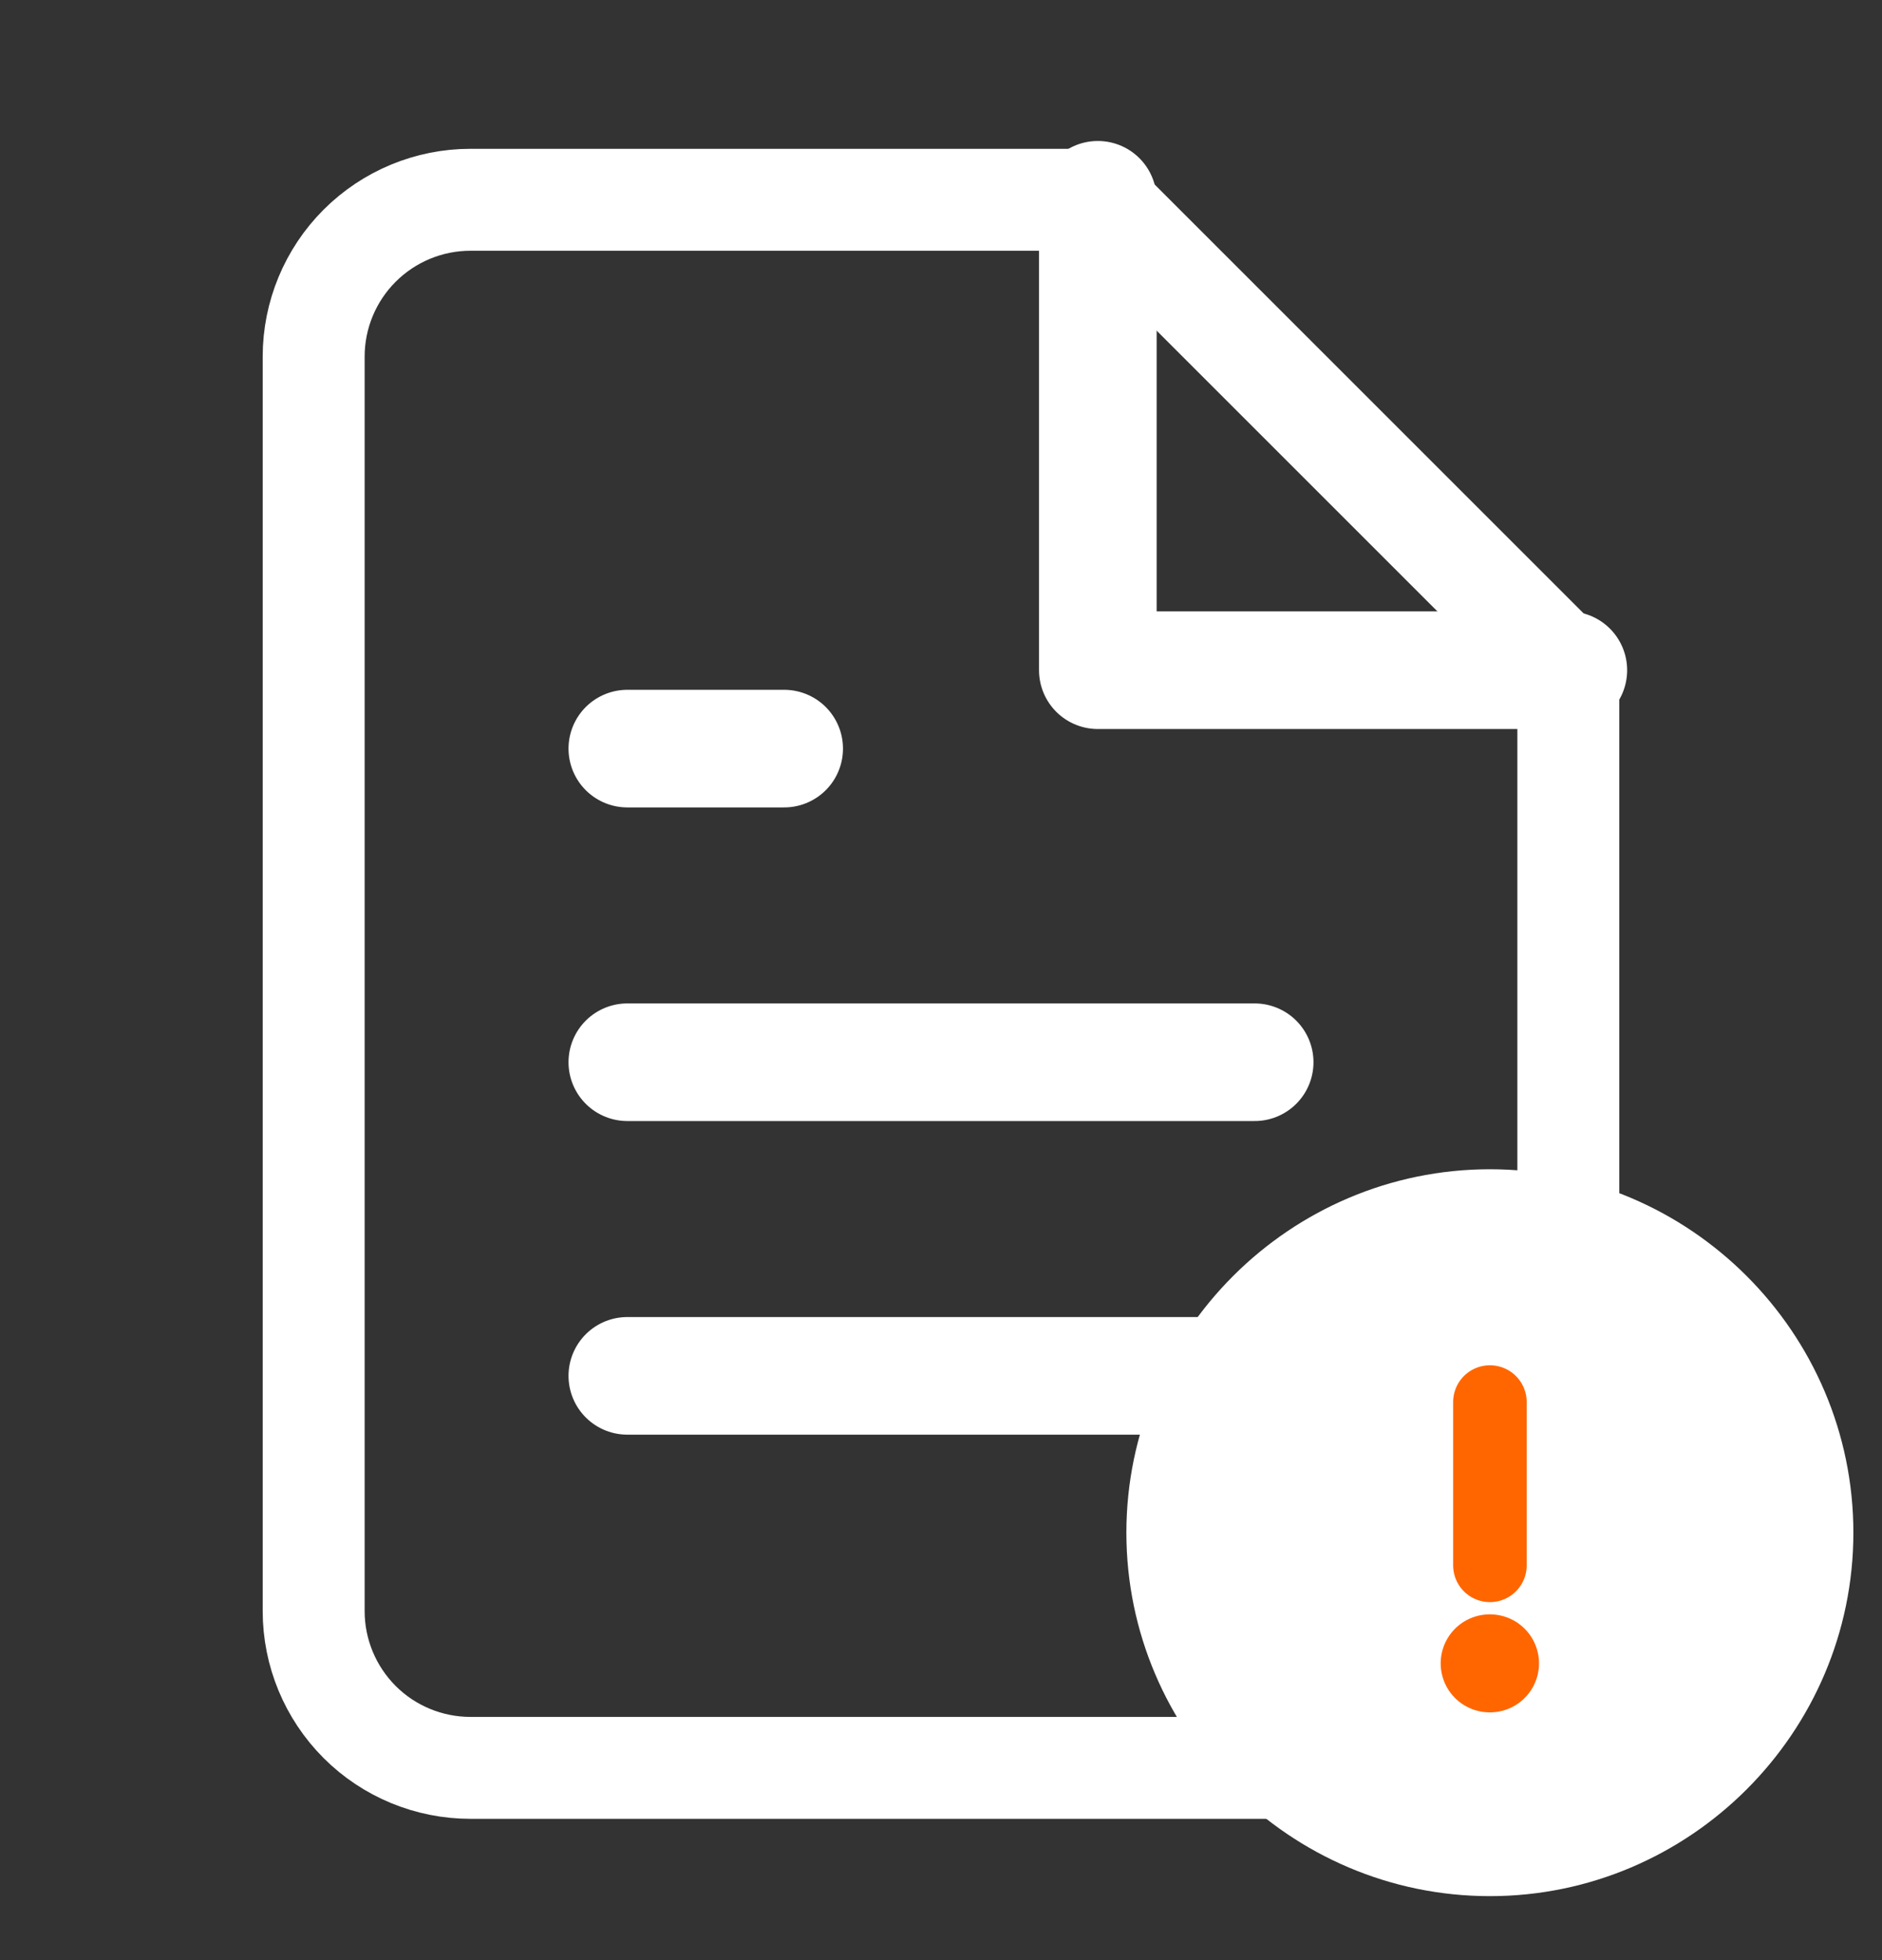 <svg width="24" height="25" viewBox="0 0 24 25" fill="none" xmlns="http://www.w3.org/2000/svg">
<rect x="0" y="0" width="24" height="25" fill="#333333" stroke="none"/>
<g clip-path="url(#clip0_3495_69889)">
<path d="M14 2.548V8.548H20" stroke="white" stroke-width="1.5" stroke-linecap="round" stroke-linejoin="round"></path>
<path d="M16 13.548H8" stroke="white" stroke-width="1.5" stroke-linecap="round" stroke-linejoin="round"></path>
<path d="M16 17.548H8" stroke="white" stroke-width="1.5" stroke-linecap="round" stroke-linejoin="round"></path>
<path d="M10 9.548H9H8" stroke="white" stroke-width="1.5" stroke-linecap="round" stroke-linejoin="round"></path>
<path d="M14 2.548H6C5.47 2.548 4.961 2.759 4.586 3.134C4.211 3.509 4 4.018 4 4.548V20.548C4 21.079 4.211 21.587 4.586 21.963C4.961 22.338 5.47 22.548 6 22.548H18C18.53 22.548 19.039 22.338 19.414 21.963C19.789 21.587 20 21.079 20 20.548V14.548V8.548L14 2.548Z" stroke="white" stroke-width="1.3" stroke-linecap="round" stroke-linejoin="round"></path>
<path d="M19 23.715C21.291 23.715 23.166 21.84 23.166 19.548C23.166 17.257 21.291 15.382 19 15.382C16.708 15.382 14.833 17.257 14.833 19.548C14.833 21.84 16.708 23.715 19 23.715Z" fill="white" stroke="white" stroke-width="0.938" stroke-linecap="round" stroke-linejoin="round"></path>
<path d="M19 17.882V19.965" stroke="#FF6600" stroke-width="0.938" stroke-linecap="round" stroke-linejoin="round"></path>
<path d="M18.997 21.215H19.001" stroke="#FF6600" stroke-width="1.25" stroke-linecap="round" stroke-linejoin="round"></path>
</g>
<defs>
<clipPath id="clip0_3495_69889">
<rect width="24" height="24" fill="white" transform="translate(0 0.548)"></rect>
</clipPath>
</defs>
</svg>
